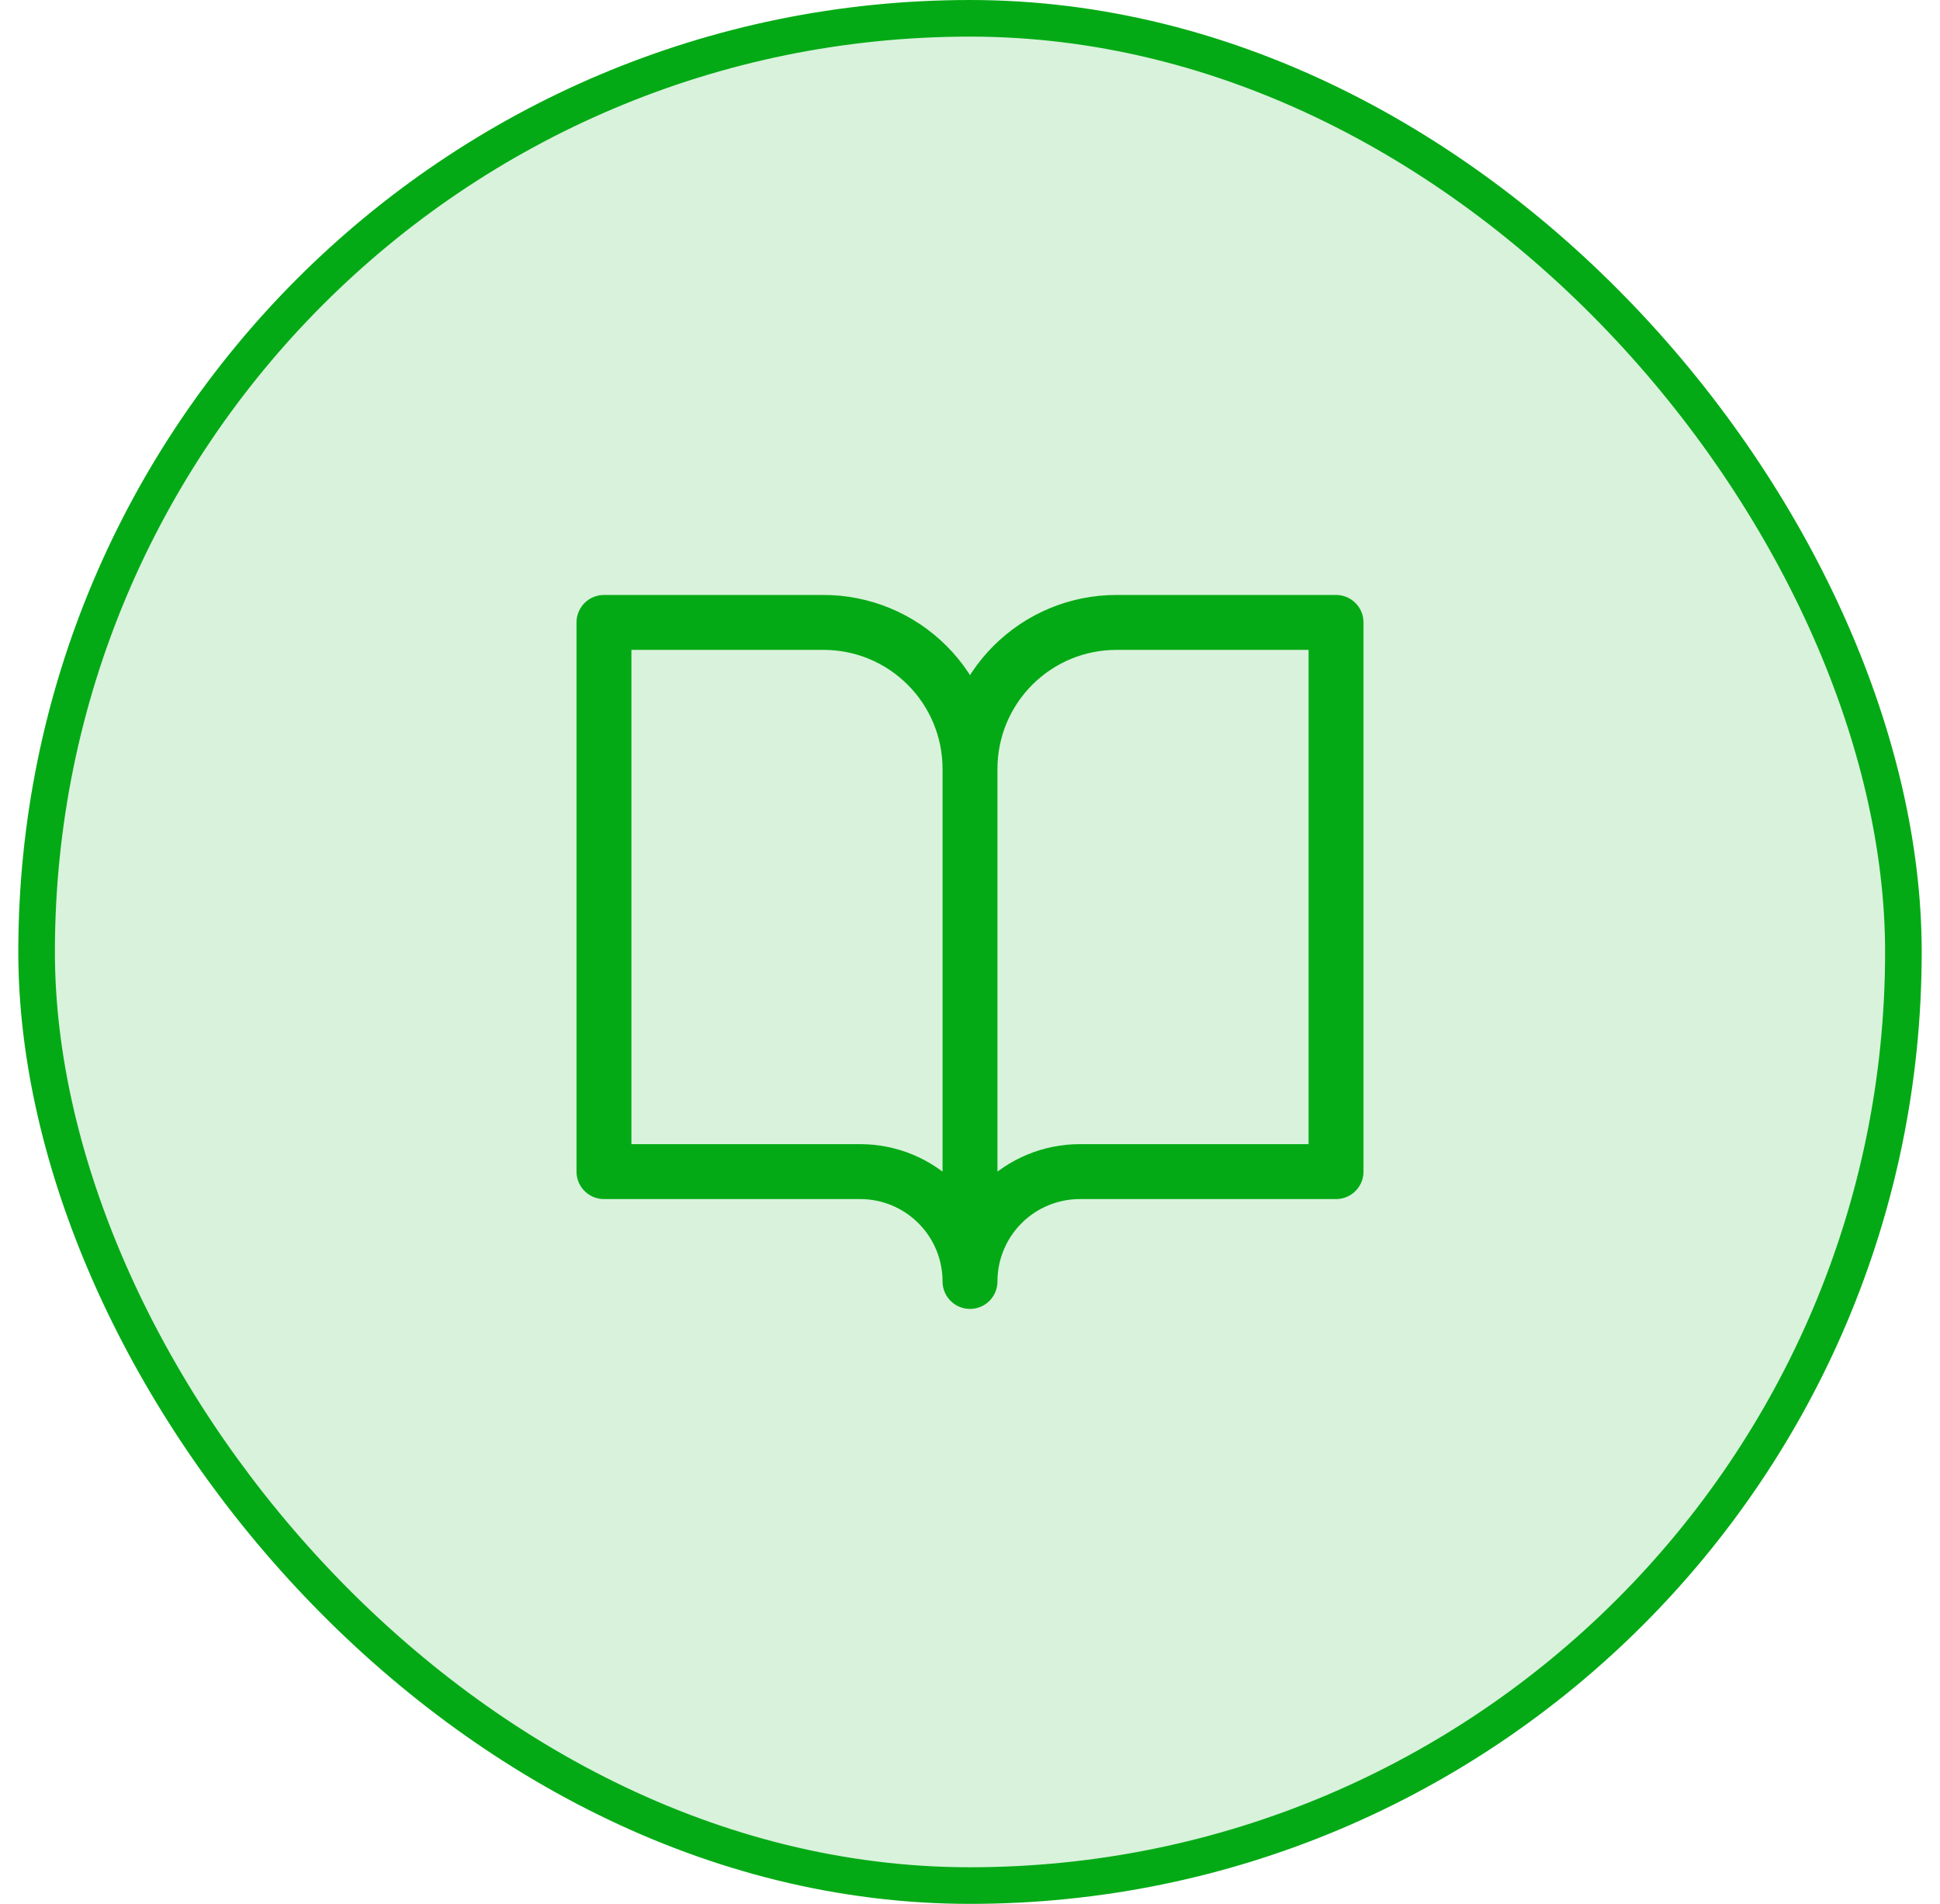 <svg width="53" height="52" viewBox="0 0 53 52" fill="none" xmlns="http://www.w3.org/2000/svg">
<rect x="1" y="0.5" width="51" height="51" rx="25.5" fill="#04AA15" fill-opacity="0.15"/>
<rect x="1" y="0.5" width="51" height="51" rx="25.5" stroke="#04AA15"/>
<path d="M26.5 21C26.5 19.939 26.079 18.922 25.328 18.172C24.578 17.421 23.561 17 22.5 17H16.5V32H23.5C24.296 32 25.059 32.316 25.621 32.879C26.184 33.441 26.5 34.204 26.5 35M26.5 21V35M26.5 21C26.5 19.939 26.921 18.922 27.672 18.172C28.422 17.421 29.439 17 30.5 17H36.5V32H29.5C28.704 32 27.941 32.316 27.379 32.879C26.816 33.441 26.5 34.204 26.5 35" stroke="#04AA15" stroke-width="1.5" stroke-linecap="round" stroke-linejoin="round"/>
</svg>
